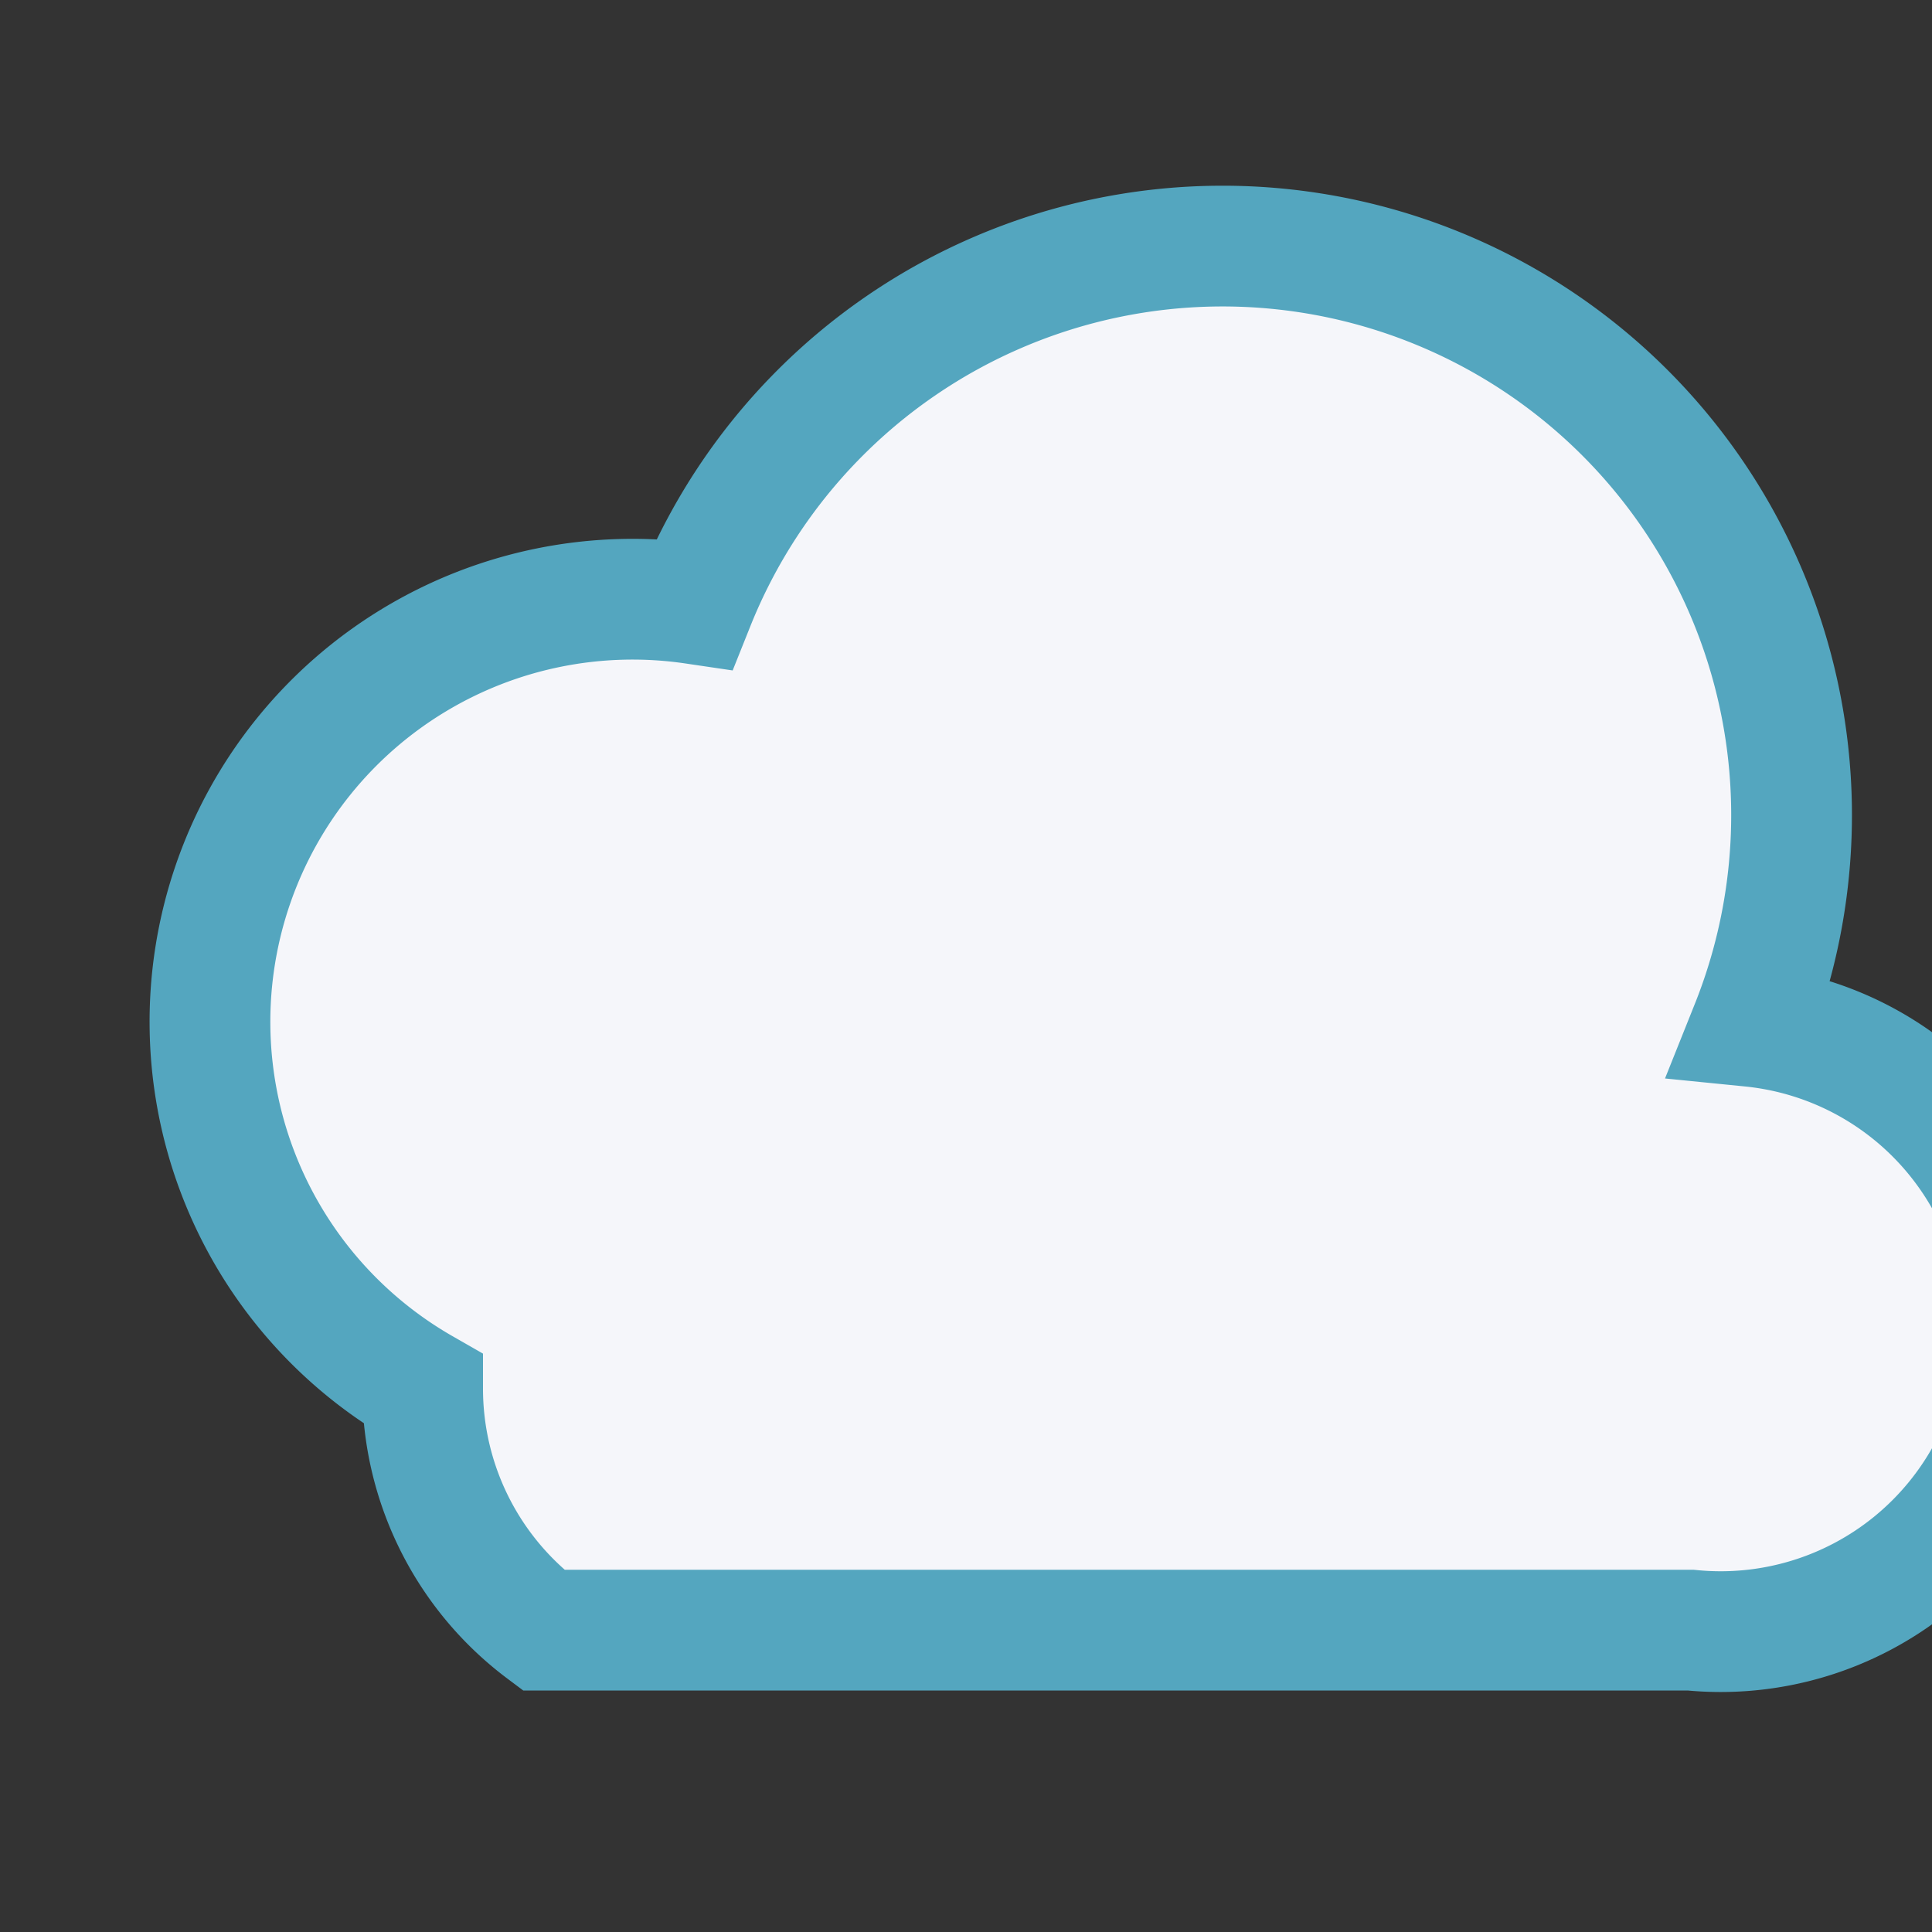 <?xml version="1.0" encoding="UTF-8"?>
<svg xmlns="http://www.w3.org/2000/svg" width="32" height="32" viewBox="0 0 32 32"><rect x="0" y="0" width="32" height="32" fill="#333333" stroke="none"/><path d="M7 23a7 7 0 0 1 4.5-13A7 7 0 0 1 29 17a5 5 0 0 1-1 10H9A5 5 0 0 1 7 23z" fill="#F5F6FA" stroke="#54A6BF" stroke-width="2"/></svg>